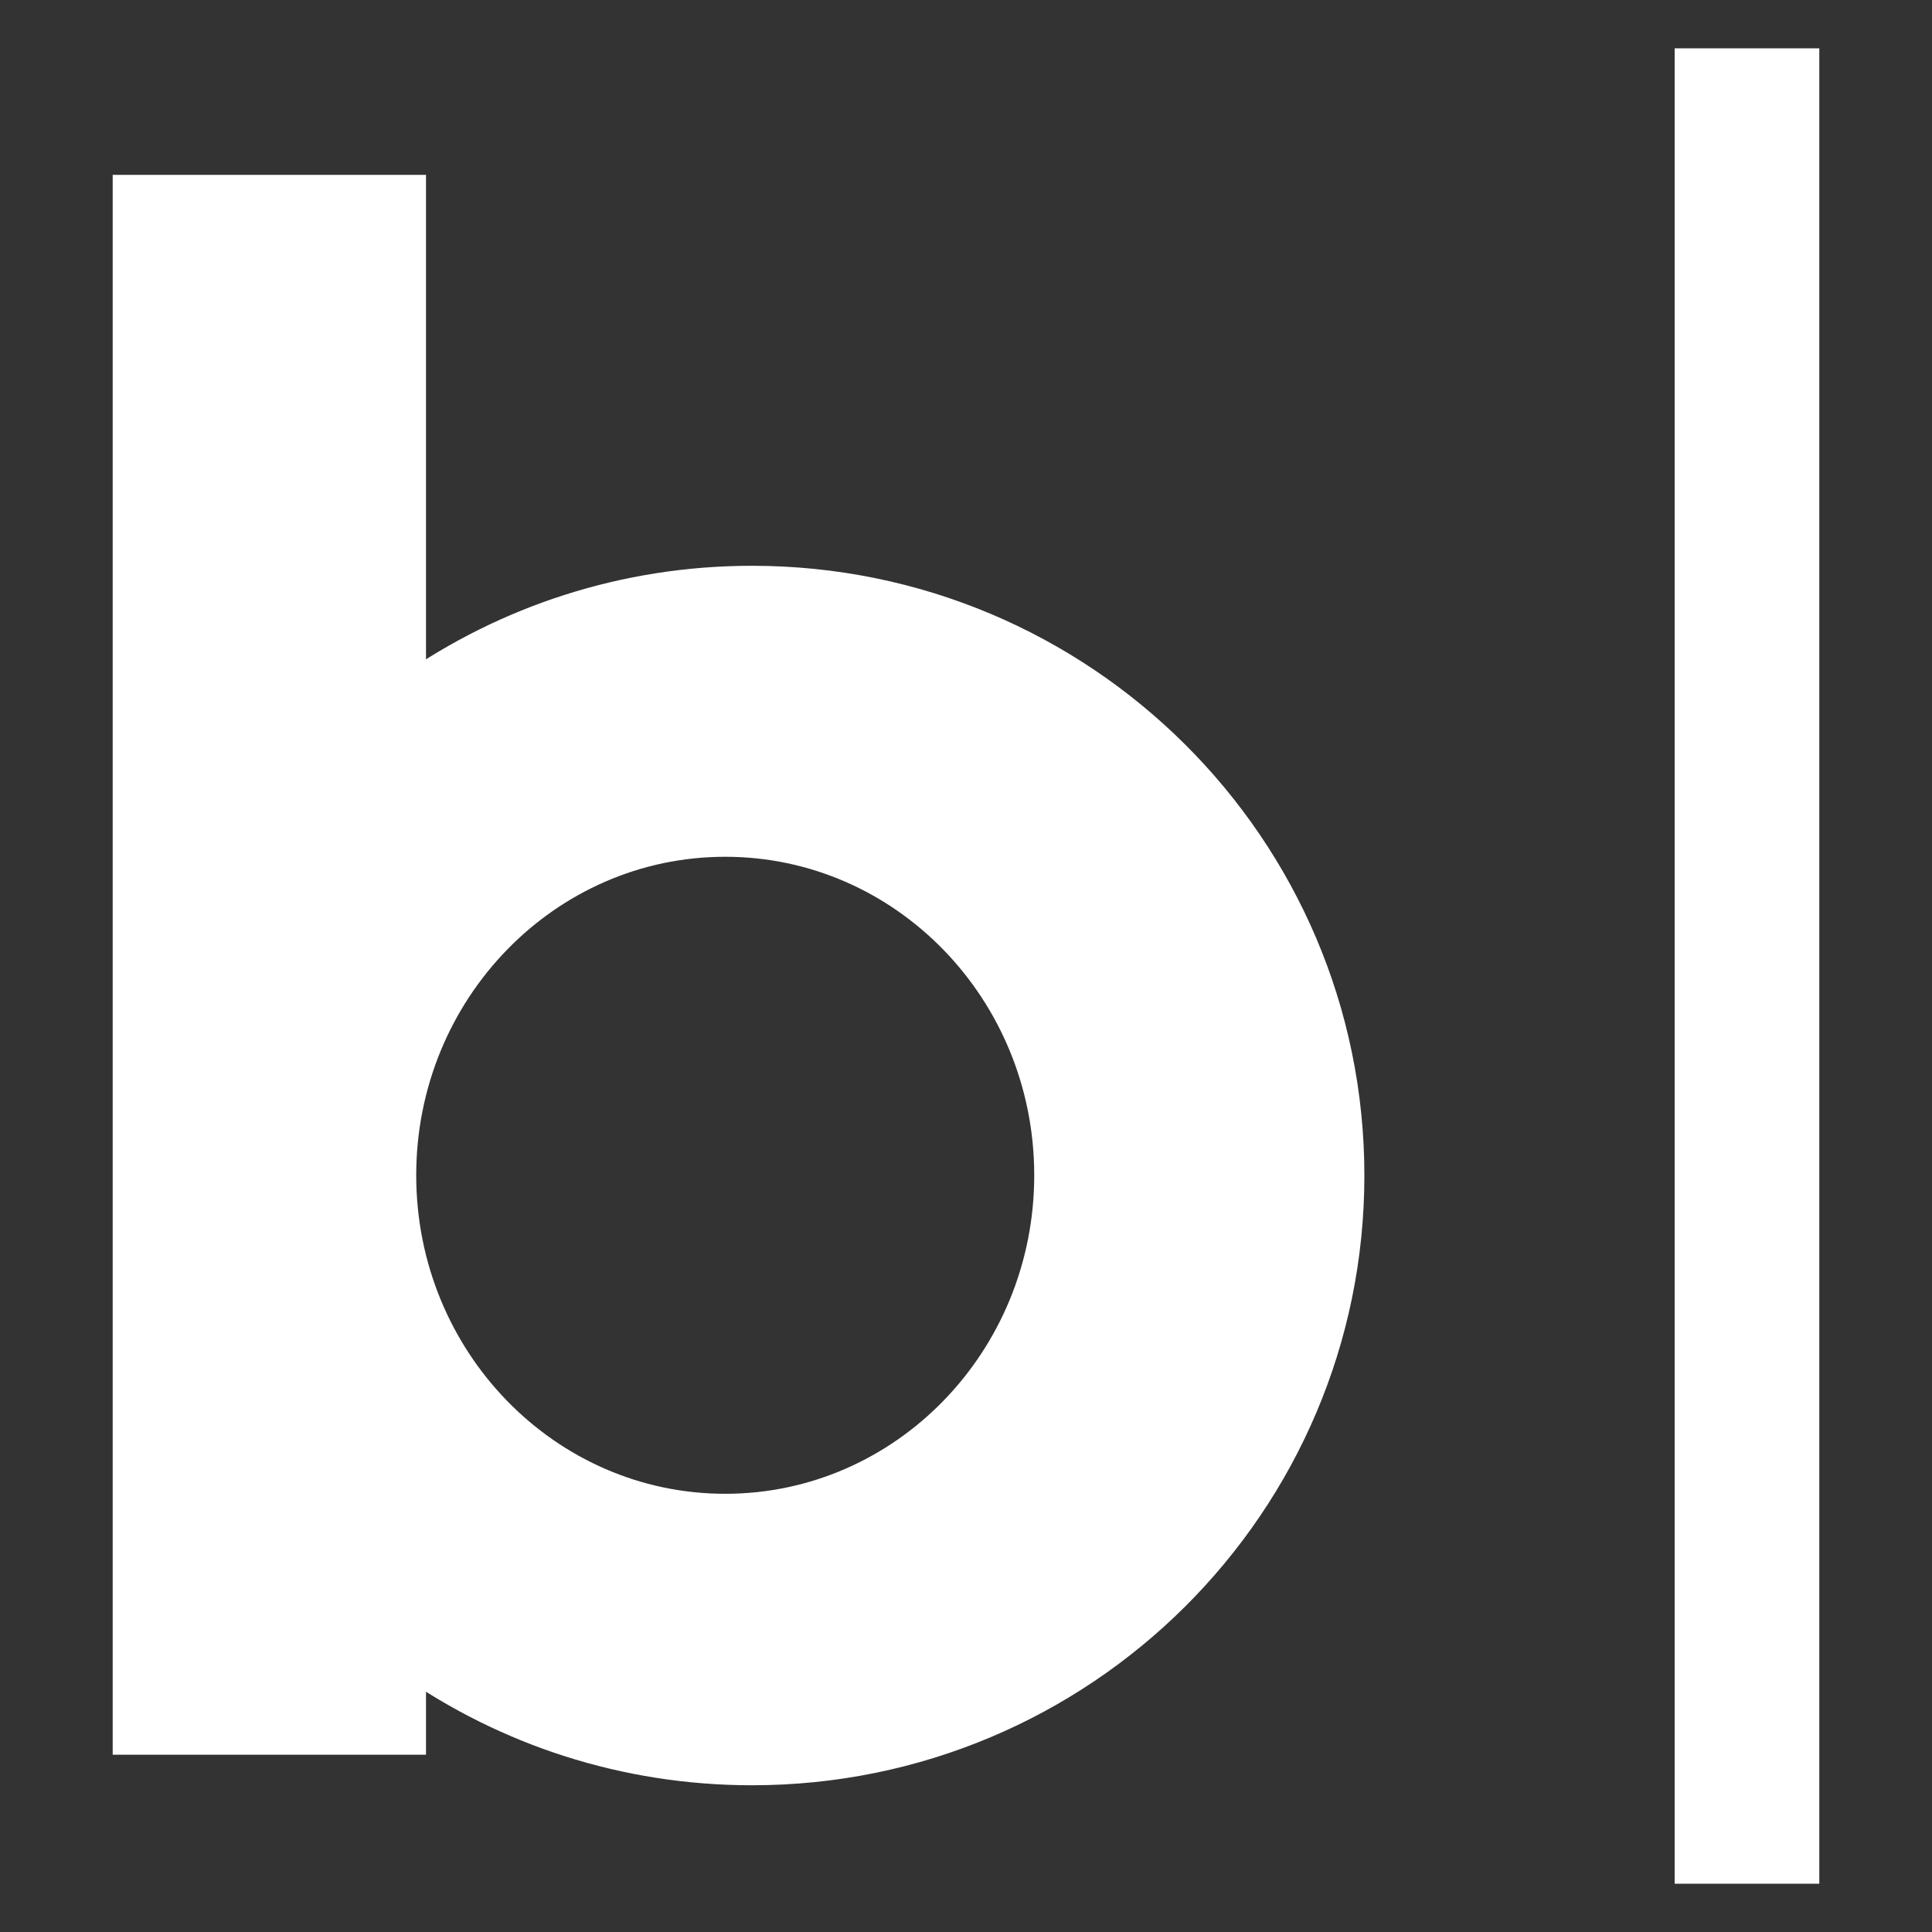 <svg width="60" height="60" viewBox="0 0 60 60" fill="none" xmlns="http://www.w3.org/2000/svg">
<rect x="0" y="0" width="60" height="60" fill="#333333" stroke="none"/>
<path d="M23.354 18.071C19.401 18.071 15.738 19.305 12.73 21.406V5.93H4V53.995H12.73V51.608C15.738 53.709 19.401 54.943 23.354 54.943C33.581 54.943 41.872 46.689 41.872 36.507C41.872 26.325 33.581 18.071 23.354 18.071ZM22.522 46.891C16.946 46.891 12.426 42.238 12.426 36.499C12.426 30.761 16.946 26.108 22.522 26.108C28.098 26.108 32.619 30.761 32.619 36.499C32.619 42.238 28.098 46.891 22.522 46.891ZM52.508 2H56V58H52.508V2Z" fill="white" stroke="white" stroke-miterlimit="10"/>
</svg>
